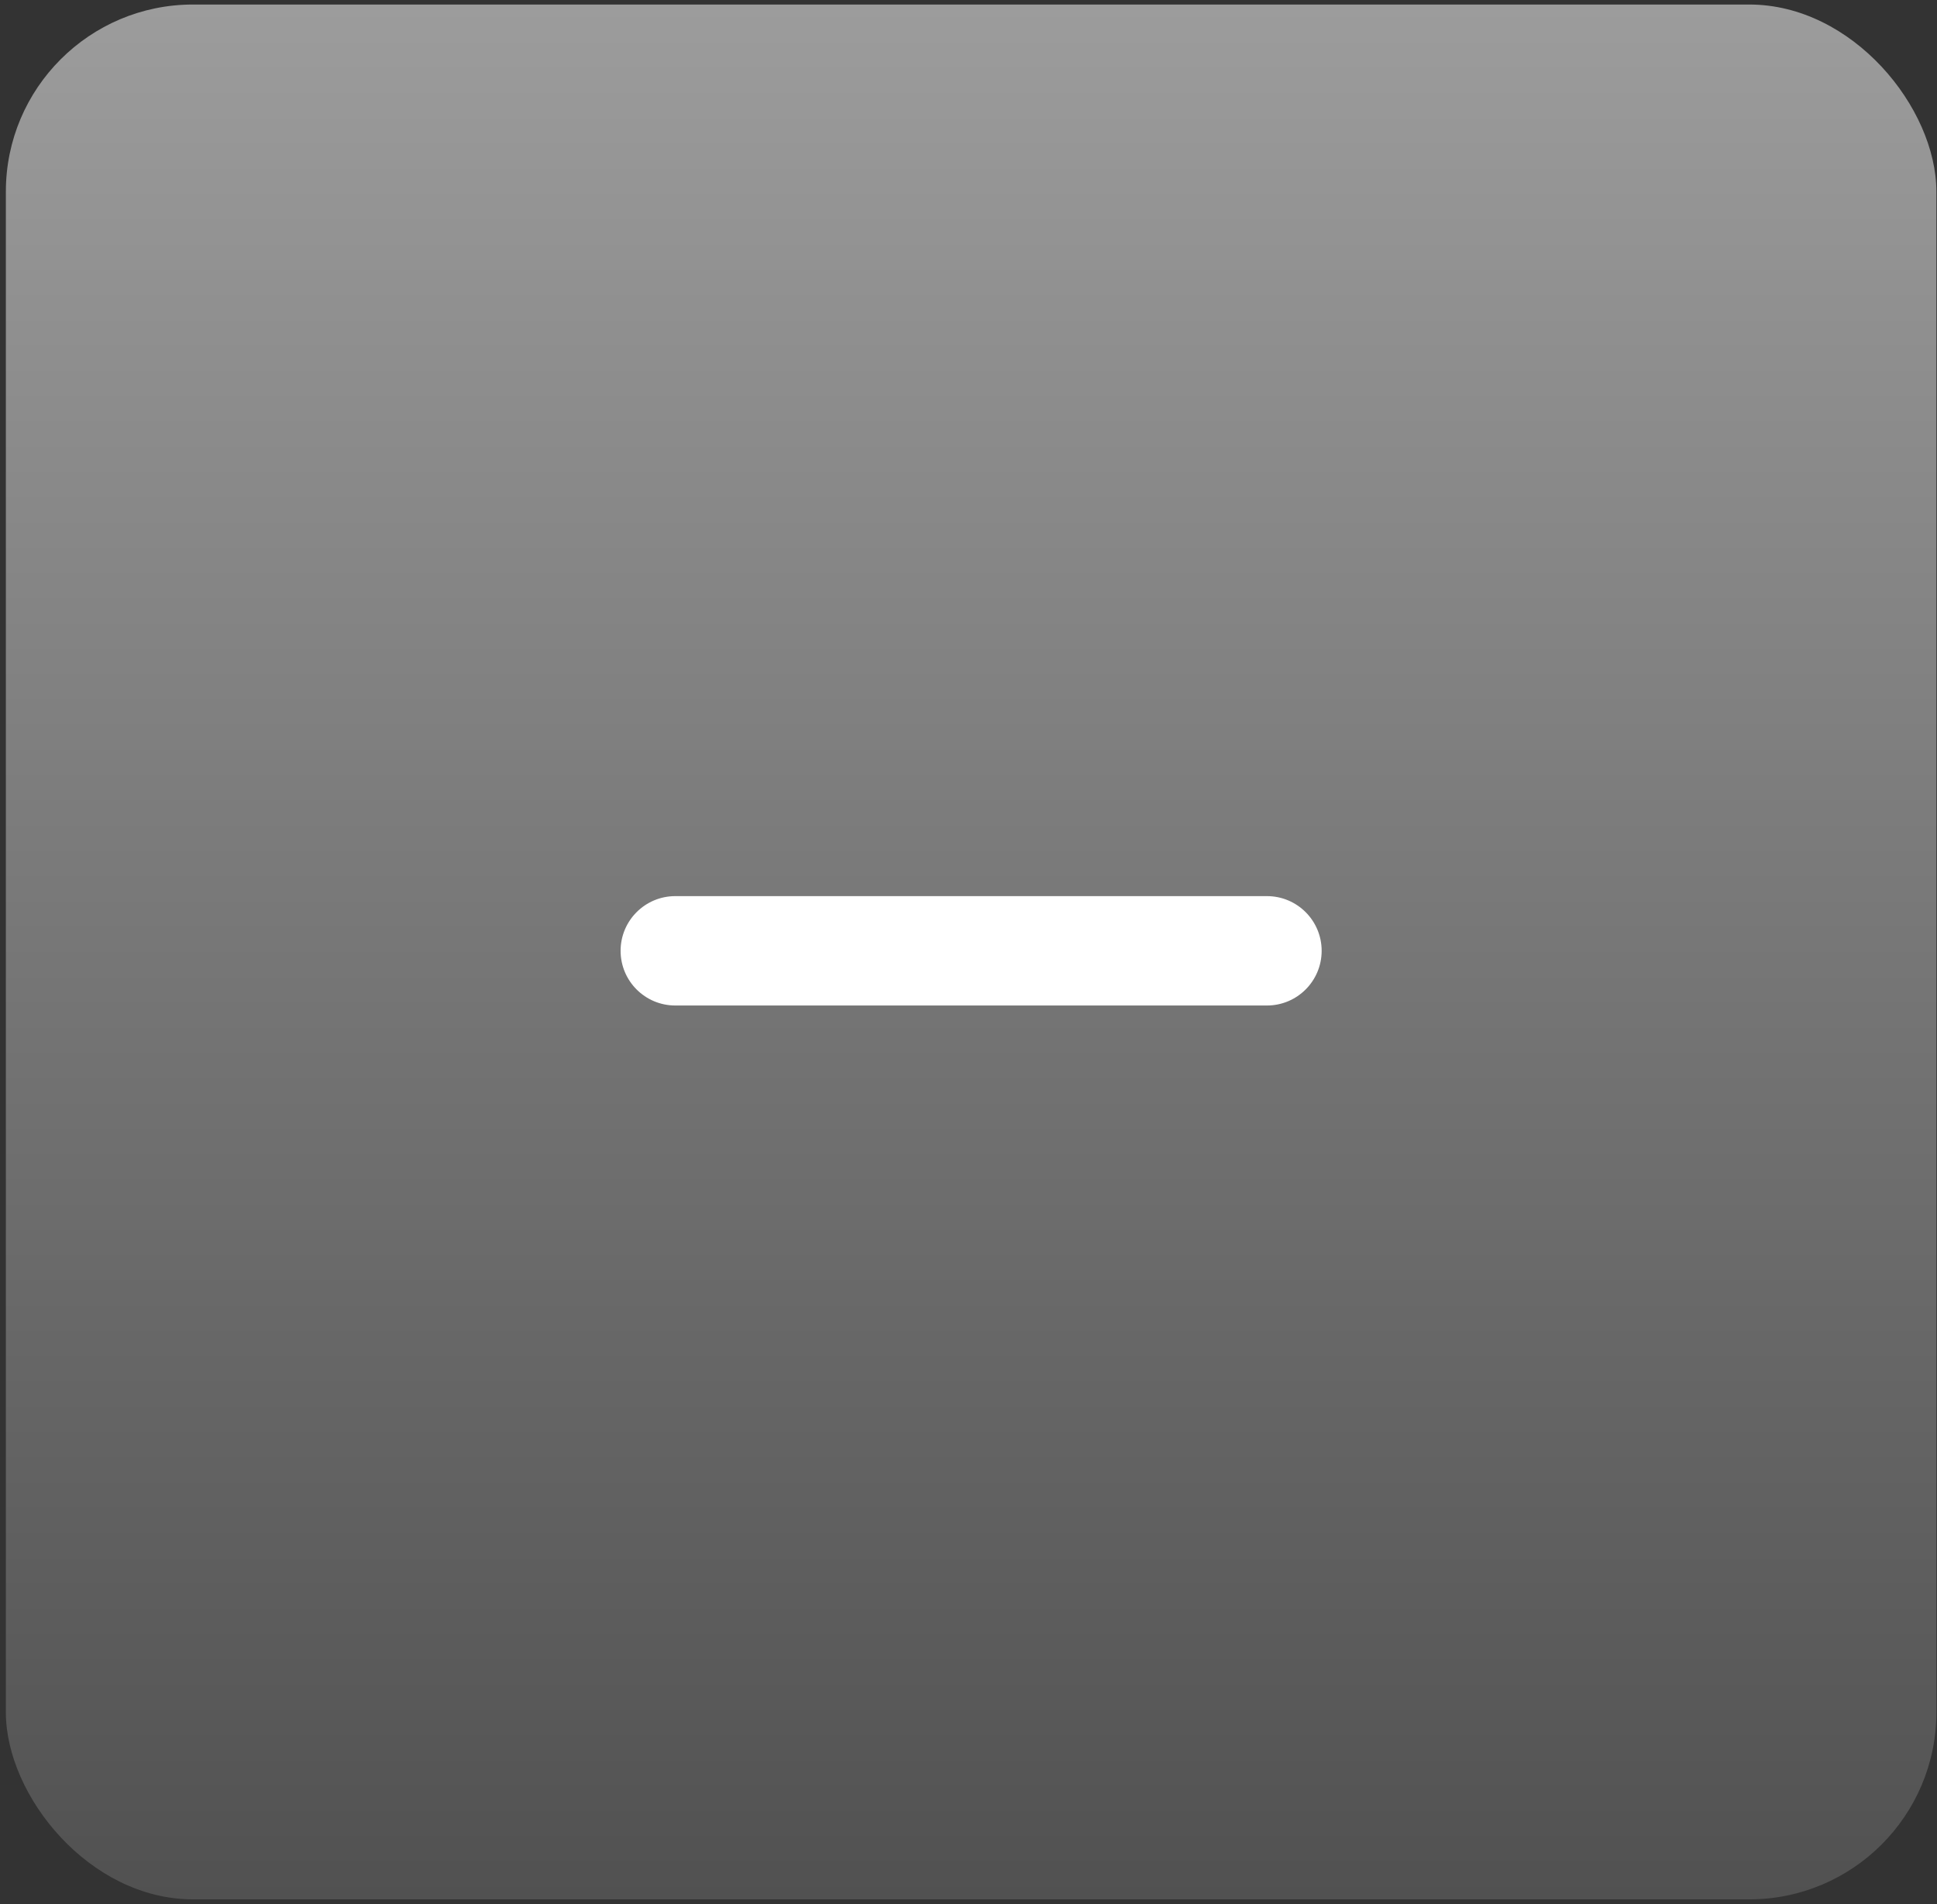 <?xml version="1.0" encoding="UTF-8"?> <svg xmlns="http://www.w3.org/2000/svg" width="301" height="296" viewBox="0 0 301 296" fill="none"><rect x="0" y="0" width="301" height="296" fill="#333333" stroke="none"/><rect x="0.911" y="0.703" width="299.993" height="294.519" rx="29.08" fill="url(#paint0_linear_64_100)"></rect><path d="M96.438 147.787C96.438 143.093 100.243 139.287 104.938 139.287H196.878C201.573 139.287 205.378 143.093 205.378 147.787V147.787C205.378 152.482 201.573 156.287 196.878 156.287H104.938C100.243 156.287 96.438 152.482 96.438 147.787V147.787Z" fill="white"></path><defs><linearGradient id="paint0_linear_64_100" x1="150.908" y1="0.703" x2="150.908" y2="295.223" gradientUnits="userSpaceOnUse"><stop stop-color="#9C9C9C"></stop><stop offset="1" stop-color="#515151"></stop></linearGradient></defs></svg> 